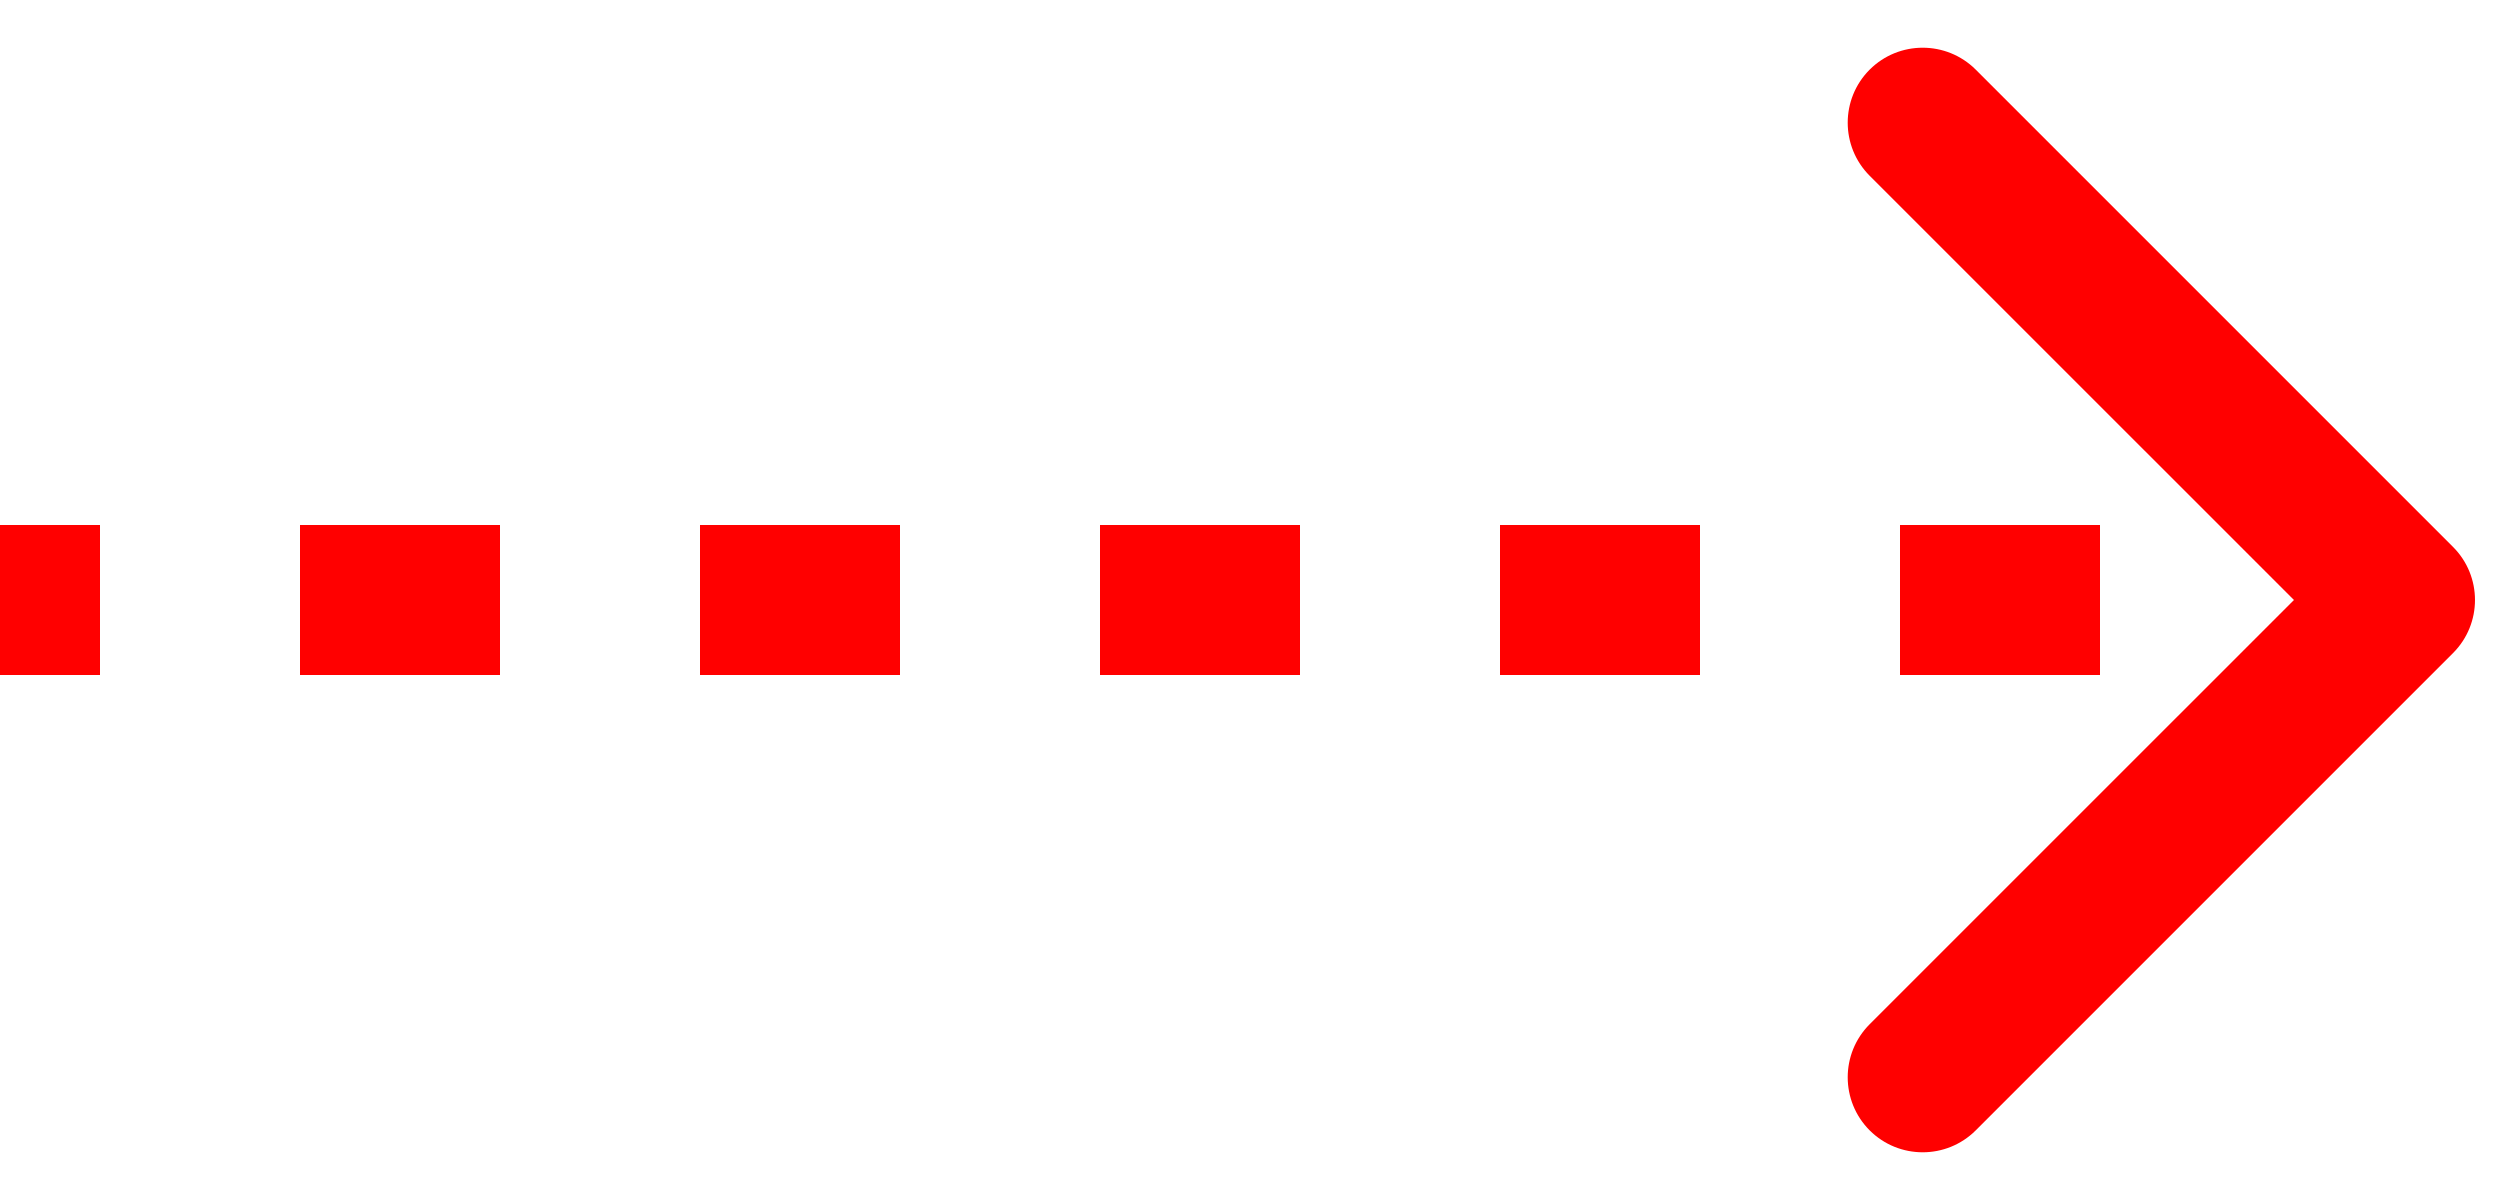 <?xml version="1.0" encoding="utf-8"?>
<svg xmlns="http://www.w3.org/2000/svg" fill="none" height="100%" overflow="visible" preserveAspectRatio="none" style="display: block;" viewBox="0 0 50 24" width="100%">
<path d="M49.061 13.061C49.646 12.475 49.646 11.525 49.061 10.939L39.515 1.393C38.929 0.808 37.979 0.808 37.393 1.393C36.808 1.979 36.808 2.929 37.393 3.515L45.879 12L37.393 20.485C36.808 21.071 36.808 22.021 37.393 22.607C37.979 23.192 38.929 23.192 39.515 22.607L49.061 13.061ZM0 12V13.5H2V12V10.5H0V12ZM6 12V13.5H10V12V10.5H6V12ZM14 12V13.5H18V12V10.5H14V12ZM22 12V13.5H26V12V10.5H22V12ZM30 12V13.5H34V12V10.5H30V12ZM38 12V13.5H42V12V10.5H38V12ZM46 12V13.5H48V12V10.5H46V12Z" fill="#FF0000" id="arrow"/>
</svg>